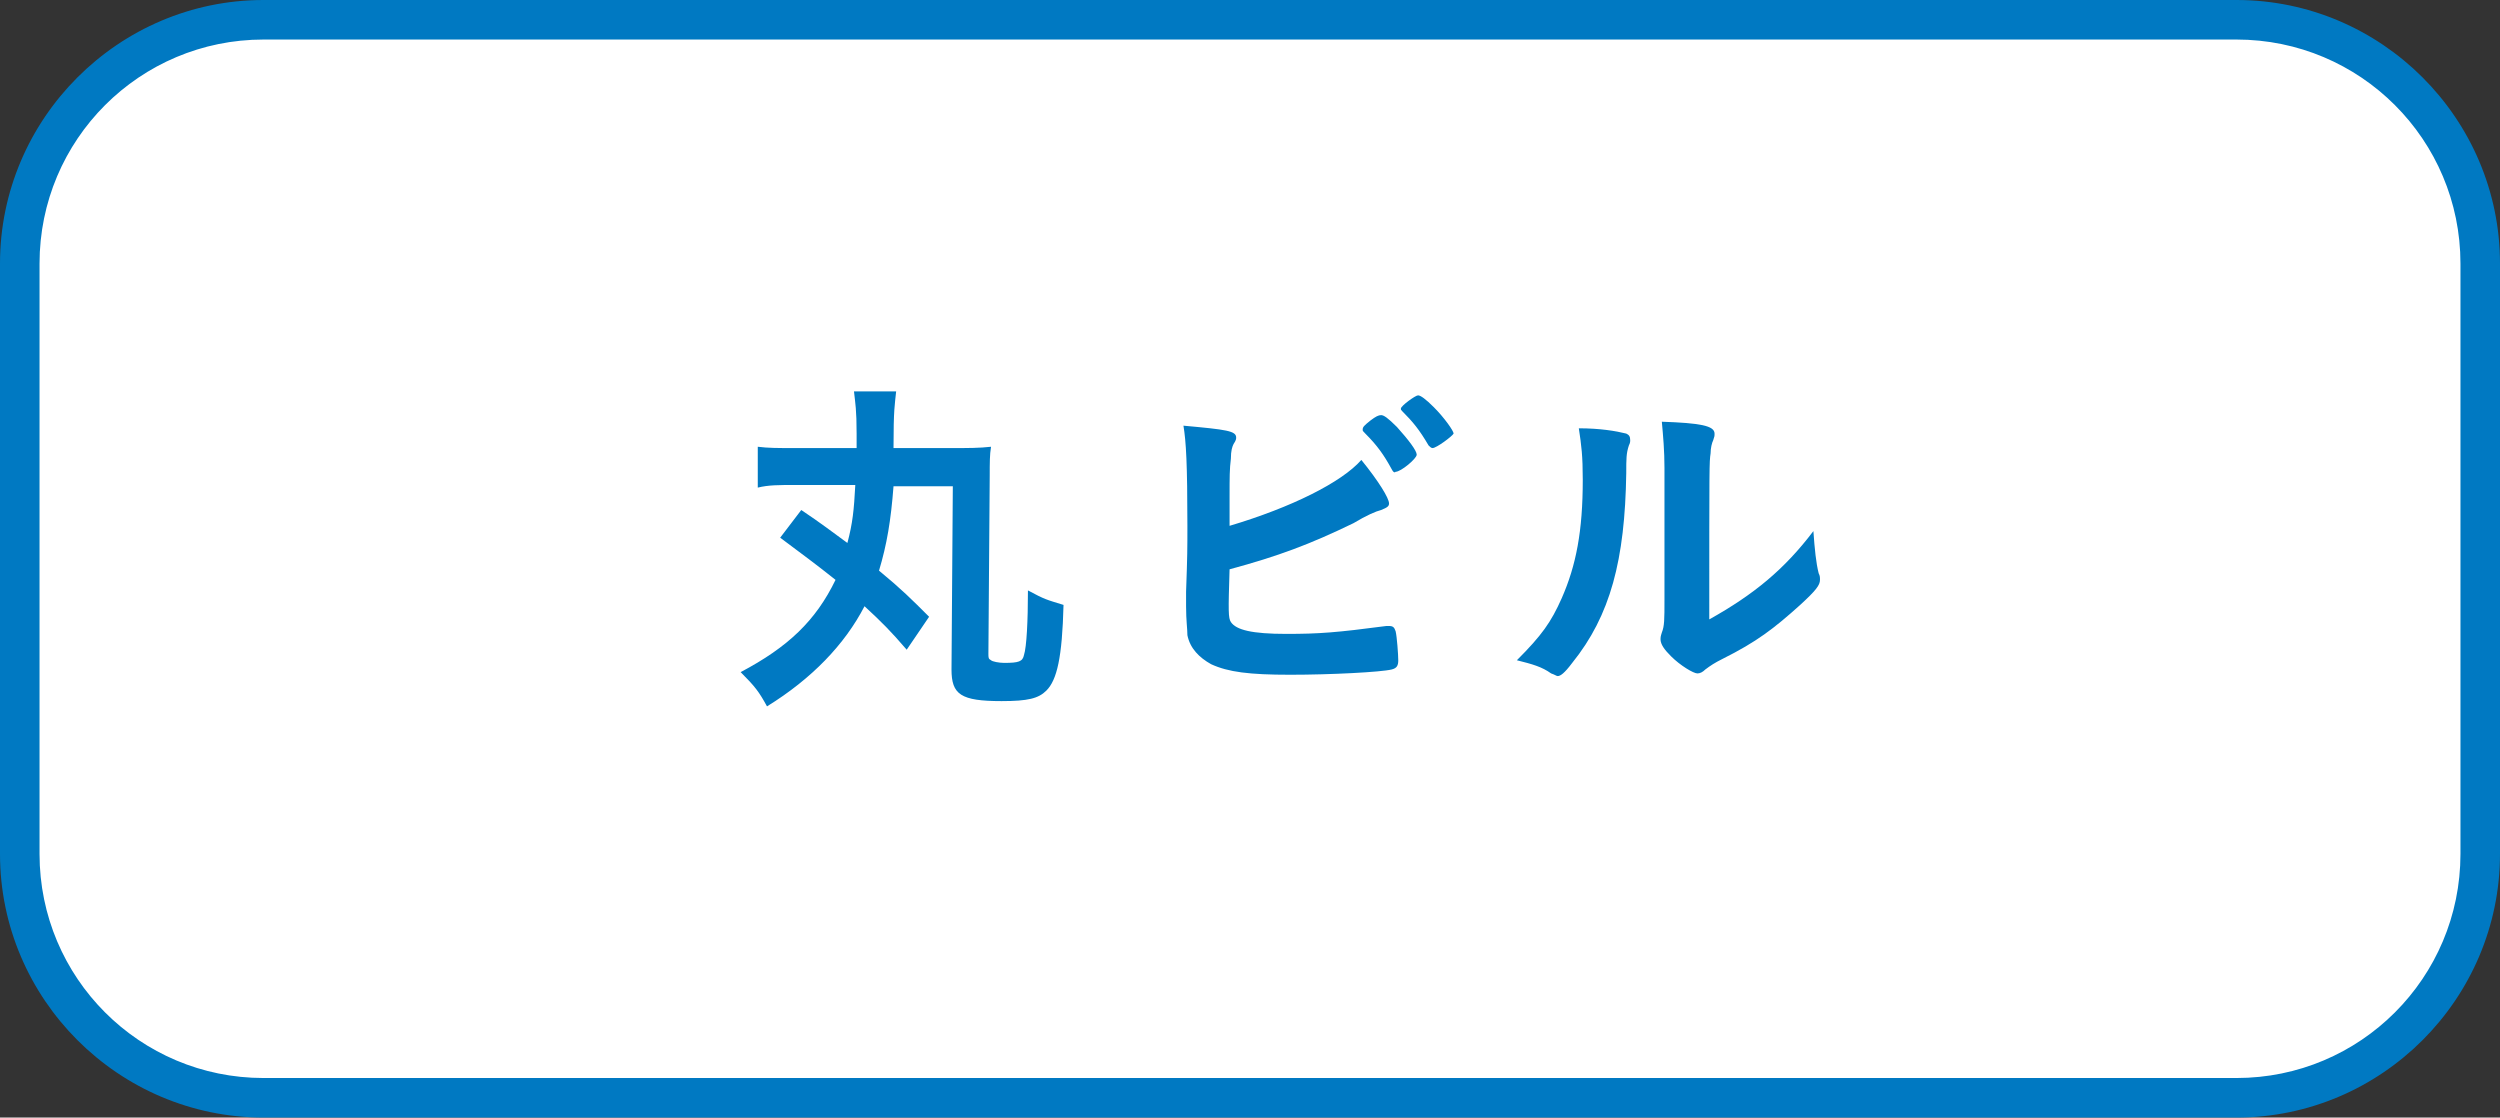 <?xml version="1.0" encoding="utf-8"?>
<!-- Generator: Adobe Illustrator 26.3.1, SVG Export Plug-In . SVG Version: 6.00 Build 0)  -->
<svg version="1.1" id="レイヤー_1" xmlns="http://www.w3.org/2000/svg" xmlns:xlink="http://www.w3.org/1999/xlink" x="0px"
	 y="0px" viewBox="0 0 189.7 84.8" style="enable-background:new 0 0 189.7 84.8;" xml:space="preserve">
<rect x="0" y="0" width="189.7" height="84.8" fill="#333333" stroke="none"/>
<style type="text/css">
	.st0{fill:#FFFFFF;}
	.st1{fill:#0079C2;}
</style>
<g>
	<g>
		<path class="st0" d="M20,83.3C9.8,83.3,1.5,75,1.5,64.8V20C1.5,9.8,9.8,1.5,20,1.5h149.7c10.2,0,18.5,8.3,18.5,18.5v44.8
			c0,10.2-8.3,18.5-18.5,18.5H20z"/>
		<path class="st1" d="M169.7,3c9.4,0,17,7.6,17,17v44.8c0,9.4-7.6,17-17,17H20c-9.4,0-17-7.6-17-17V20c0-9.4,7.6-17,17-17H169.7
			 M169.7,0H20C9,0,0,9,0,20v44.8c0,11,9,20,20,20h149.7c11,0,20-9,20-20V20C189.7,9,180.7,0,169.7,0L169.7,0z"/>
	</g>
	<g>
		<path class="st1" d="M60.8,38.7c1.5,1,2.4,1.7,3.5,2.5c0.4-1.5,0.5-2.5,0.6-4.4h-4.5c-1.3,0-2.1,0-2.9,0.2v-3.1
			C58.3,34,59,34,60.3,34H65c0-0.5,0-0.6,0-1.1c0-1.8-0.1-2.3-0.2-3.2H68c-0.1,1-0.2,1.3-0.2,4.3h4.4c1.3,0,2.1,0,3-0.1
			c-0.1,0.6-0.1,1.2-0.1,2.2l-0.1,13.5c0,0.3,0,0.4,0.2,0.5c0.1,0.1,0.6,0.2,1,0.2c1.1,0,1.4-0.1,1.5-0.6c0.2-0.6,0.3-2.6,0.3-4.9
			c1.3,0.7,1.4,0.7,2.7,1.1c-0.1,4-0.5,5.7-1.3,6.5c-0.6,0.6-1.4,0.8-3.4,0.8c-3.1,0-3.8-0.5-3.8-2.4l0.1-13.9h-4.5
			c-0.2,2.6-0.5,4.4-1.1,6.4c1.7,1.4,2.5,2.2,3.8,3.5l-1.7,2.5c-1.2-1.4-1.9-2.1-3.2-3.3c-1.5,2.9-4,5.5-7.4,7.6
			c-0.6-1.1-0.9-1.5-2-2.6c3.6-1.9,5.7-3.9,7.2-7c-1.5-1.2-2.6-2-4.2-3.2L60.8,38.7z"/>
		<path class="st1" d="M93.4,47.2c0.4,0.6,1.6,0.9,4.2,0.9c2.5,0,3.8-0.1,7.6-0.6c0.1,0,0.2,0,0.2,0c0.3,0,0.4,0.1,0.5,0.4
			c0.1,0.4,0.2,1.8,0.2,2.2c0,0.4-0.1,0.6-0.5,0.7c-0.8,0.2-4.6,0.4-7.7,0.4c-3.1,0-4.7-0.2-6-0.8c-0.9-0.5-1.6-1.2-1.8-2.2
			C90.1,47.7,90,47.1,90,46c0-0.3,0-0.6,0-1.1c0.1-2.8,0.1-3.2,0.1-5c0-4.7-0.1-6.4-0.3-7.6c3.3,0.3,4,0.4,4,0.9
			c0,0.1,0,0.2-0.2,0.5c-0.1,0.2-0.2,0.5-0.2,1.1c-0.1,0.8-0.1,1.4-0.1,2.9c0,1.1,0,1.8,0,2.2c4.7-1.4,8.5-3.3,10-5
			c1.3,1.6,2.1,2.9,2.1,3.3c0,0.2-0.1,0.3-0.6,0.5c-0.4,0.1-1.1,0.4-2.1,1c-3.3,1.6-5.7,2.5-9.4,3.5C93.2,46.4,93.2,46.9,93.4,47.2z
			 M105.6,35.6c-0.6-1.1-1.1-1.8-2-2.7c-0.2-0.2-0.2-0.2-0.2-0.3c0-0.2,0.1-0.3,0.6-0.7c0.4-0.3,0.6-0.4,0.8-0.4
			c0.2,0,0.5,0.2,1.2,0.9c0.9,1,1.5,1.8,1.5,2.1c0,0.3-1.2,1.3-1.6,1.3C105.8,35.9,105.7,35.8,105.6,35.6z M108.7,34
			c-0.1,0-0.2-0.1-0.3-0.2c-0.7-1.2-1.2-1.8-2-2.6c-0.1-0.1-0.1-0.1-0.1-0.2c0-0.2,1.1-1,1.3-1c0.2,0,0.6,0.3,1.2,0.9
			c0.8,0.8,1.5,1.8,1.5,2C110.2,33.1,109,34,108.7,34z"/>
		<path class="st1" d="M123.4,32.9c0.2,0.1,0.3,0.2,0.3,0.5c0,0.1,0,0.2-0.1,0.4c-0.2,0.6-0.2,1-0.2,2.1c-0.1,6.6-1.2,10.8-4.1,14.4
			c-0.6,0.8-0.9,1-1.1,1c-0.1,0-0.2-0.1-0.5-0.2c-0.7-0.5-1.4-0.7-2.6-1c1.9-1.9,2.6-2.9,3.4-4.7c1.1-2.5,1.6-5.1,1.6-9
			c0-1.8-0.1-2.6-0.3-3.9C121.4,32.5,122.6,32.7,123.4,32.9z M126.3,35.5c0-1.3-0.1-2.4-0.2-3.5c2.9,0.1,4,0.3,4,0.9
			c0,0.2,0,0.2-0.1,0.5c-0.1,0.2-0.2,0.6-0.2,1c-0.1,0.7-0.1,0.7-0.1,12.6c3.4-1.9,5.7-3.8,7.9-6.7c0.1,1.4,0.2,2.4,0.4,3.2
			c0.1,0.2,0.1,0.3,0.1,0.5c0,0.4-0.3,0.8-1.5,1.9c-2,1.8-3.3,2.8-5.9,4.1c-0.6,0.3-0.9,0.5-1.3,0.8c-0.2,0.2-0.4,0.3-0.6,0.3
			c-0.3,0-1.3-0.6-2-1.3c-0.5-0.5-0.8-0.9-0.8-1.3c0-0.1,0-0.2,0.1-0.5c0.2-0.5,0.2-1,0.2-2.5V35.5z"/>
	</g>
</g>
</svg>

